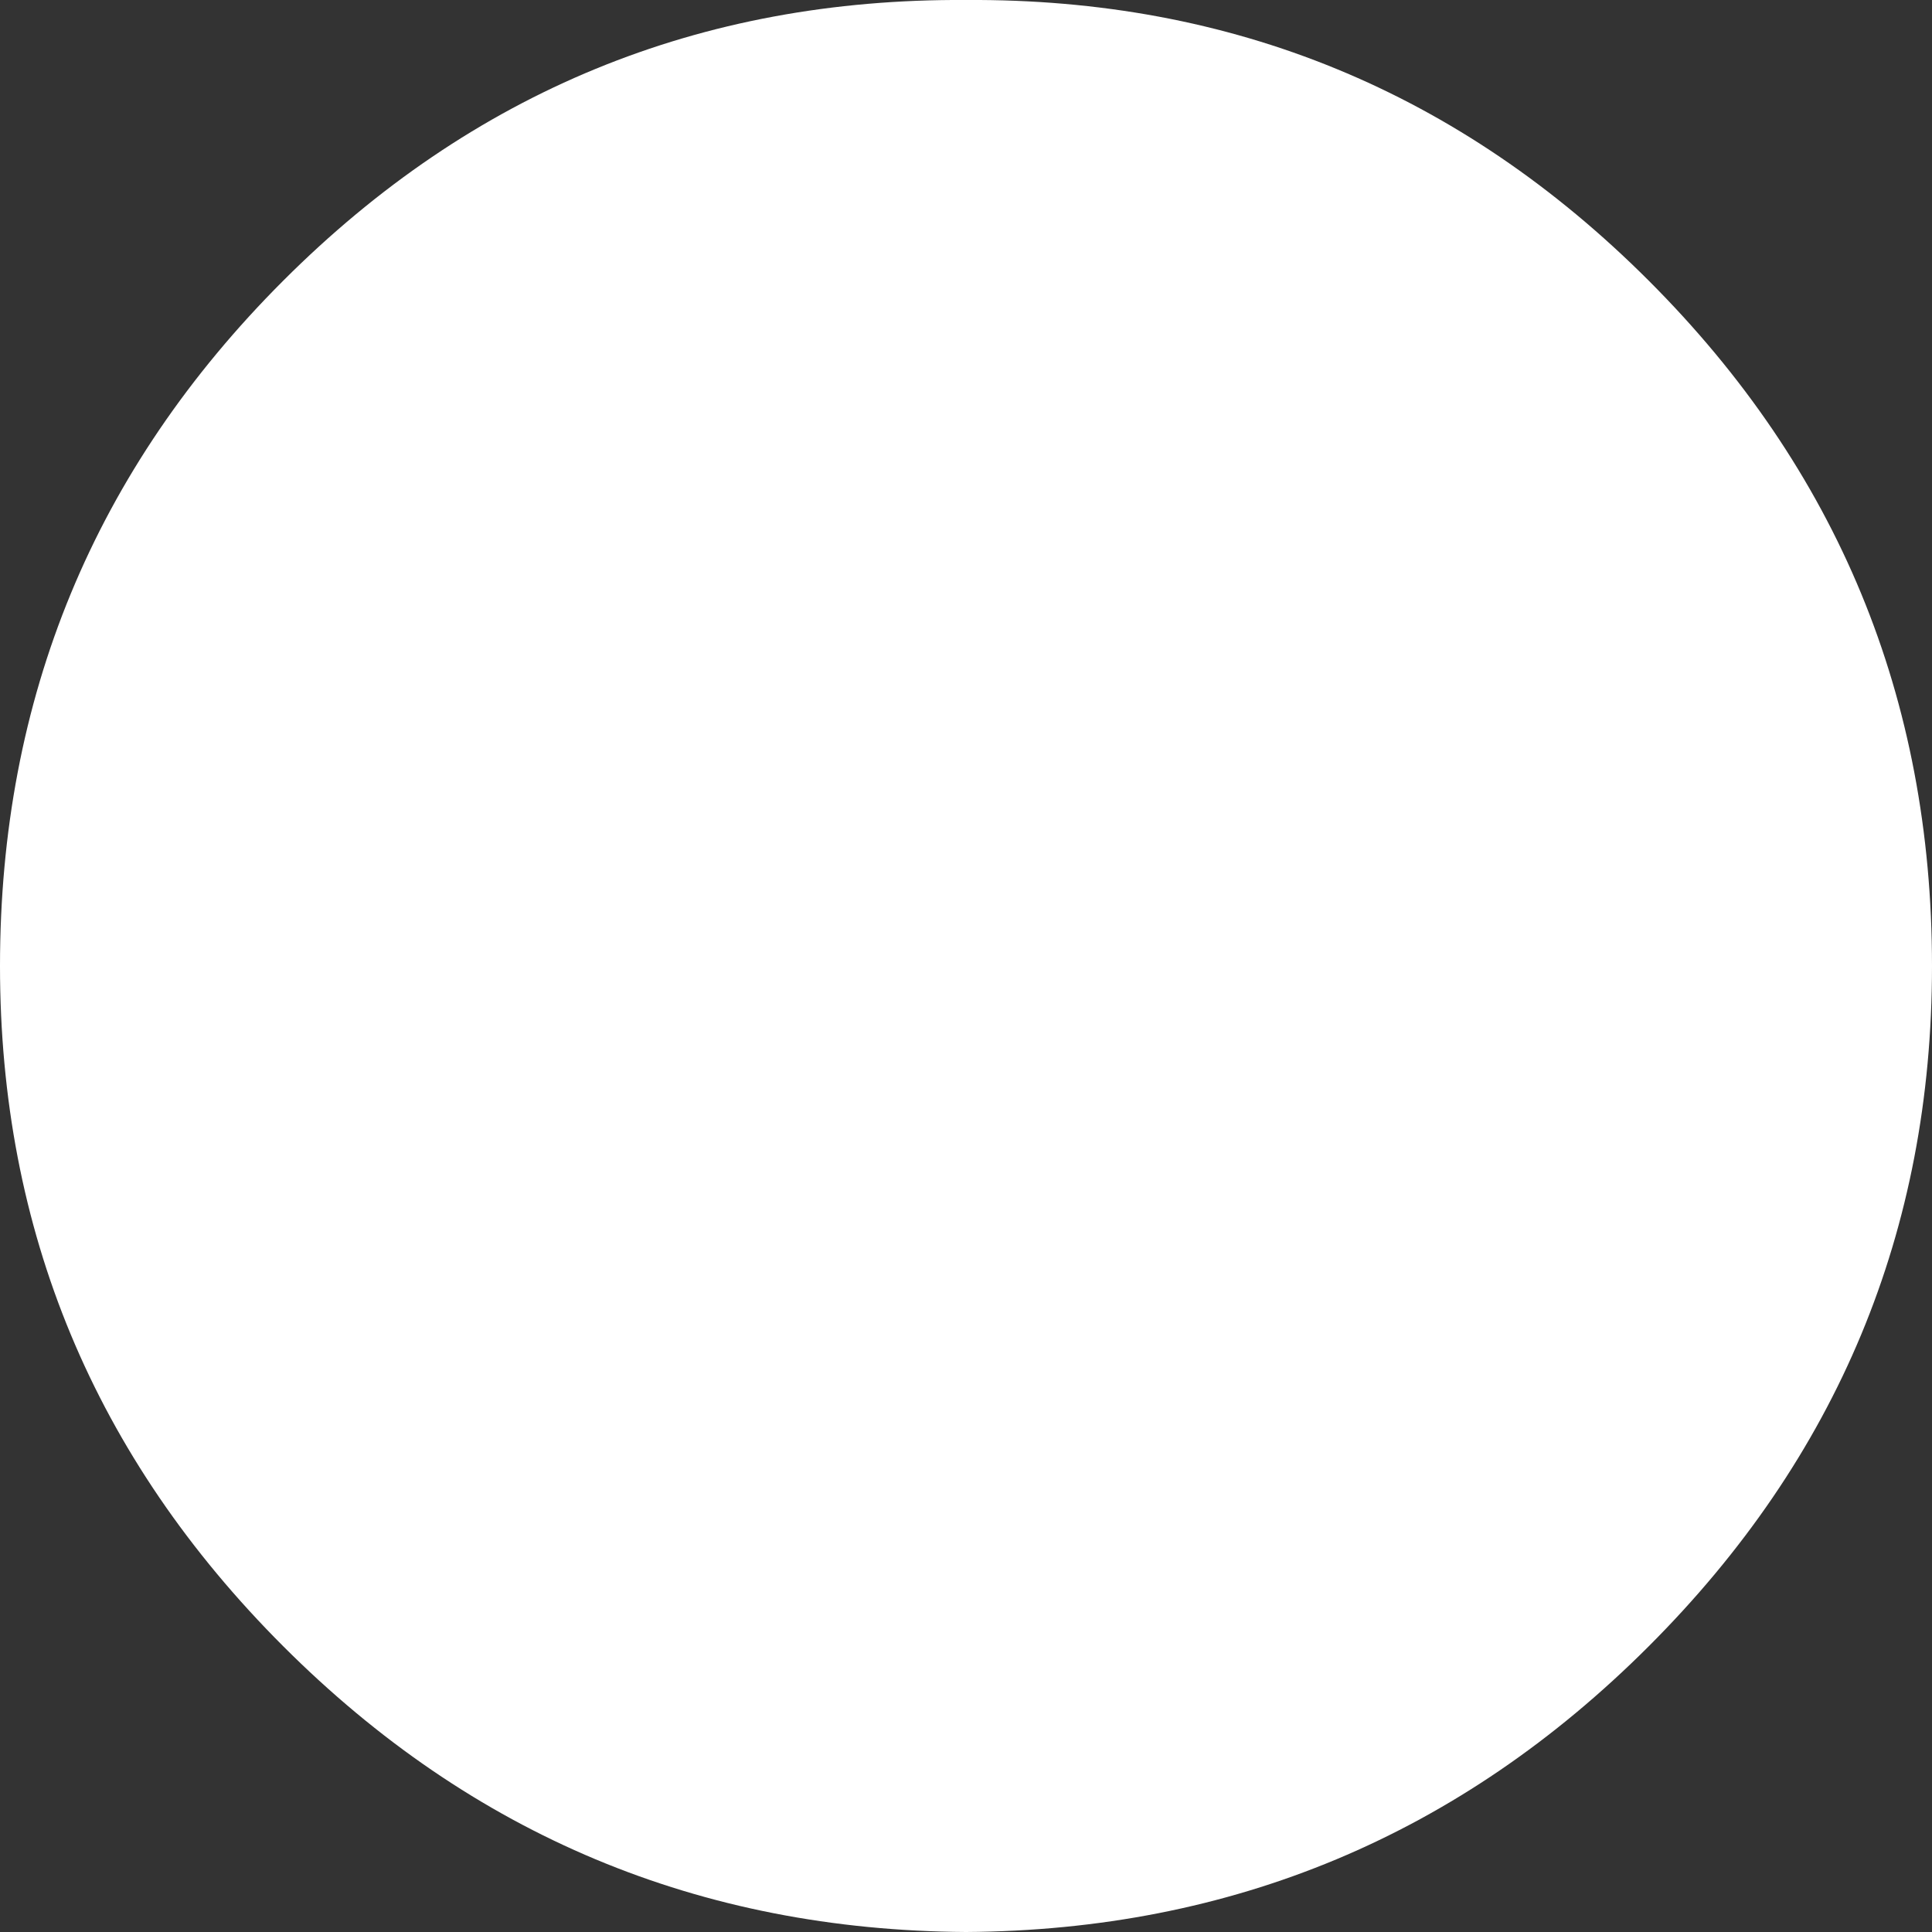 <?xml version="1.0" encoding="UTF-8" standalone="no"?>
<svg xmlns:xlink="http://www.w3.org/1999/xlink" height="38.2px" width="38.2px" xmlns="http://www.w3.org/2000/svg">
  <rect width="100%" height="100%" fill="#333333" stroke="none"/>
  <g transform="matrix(1.0, 0.0, 0.0, 1.0, 0.0, 0.0)">
    <path d="M38.2 19.1 Q38.2 26.95 32.6 32.55 27.0 38.15 19.1 38.2 11.2 38.15 5.6 32.55 0.0 26.95 0.0 19.1 0.0 11.15 5.6 5.55 11.2 -0.05 19.1 0.0 27.0 -0.05 32.6 5.55 38.2 11.15 38.2 19.1" fill="#ffffff" fill-rule="evenodd" stroke="none"/>
  </g>
</svg>
